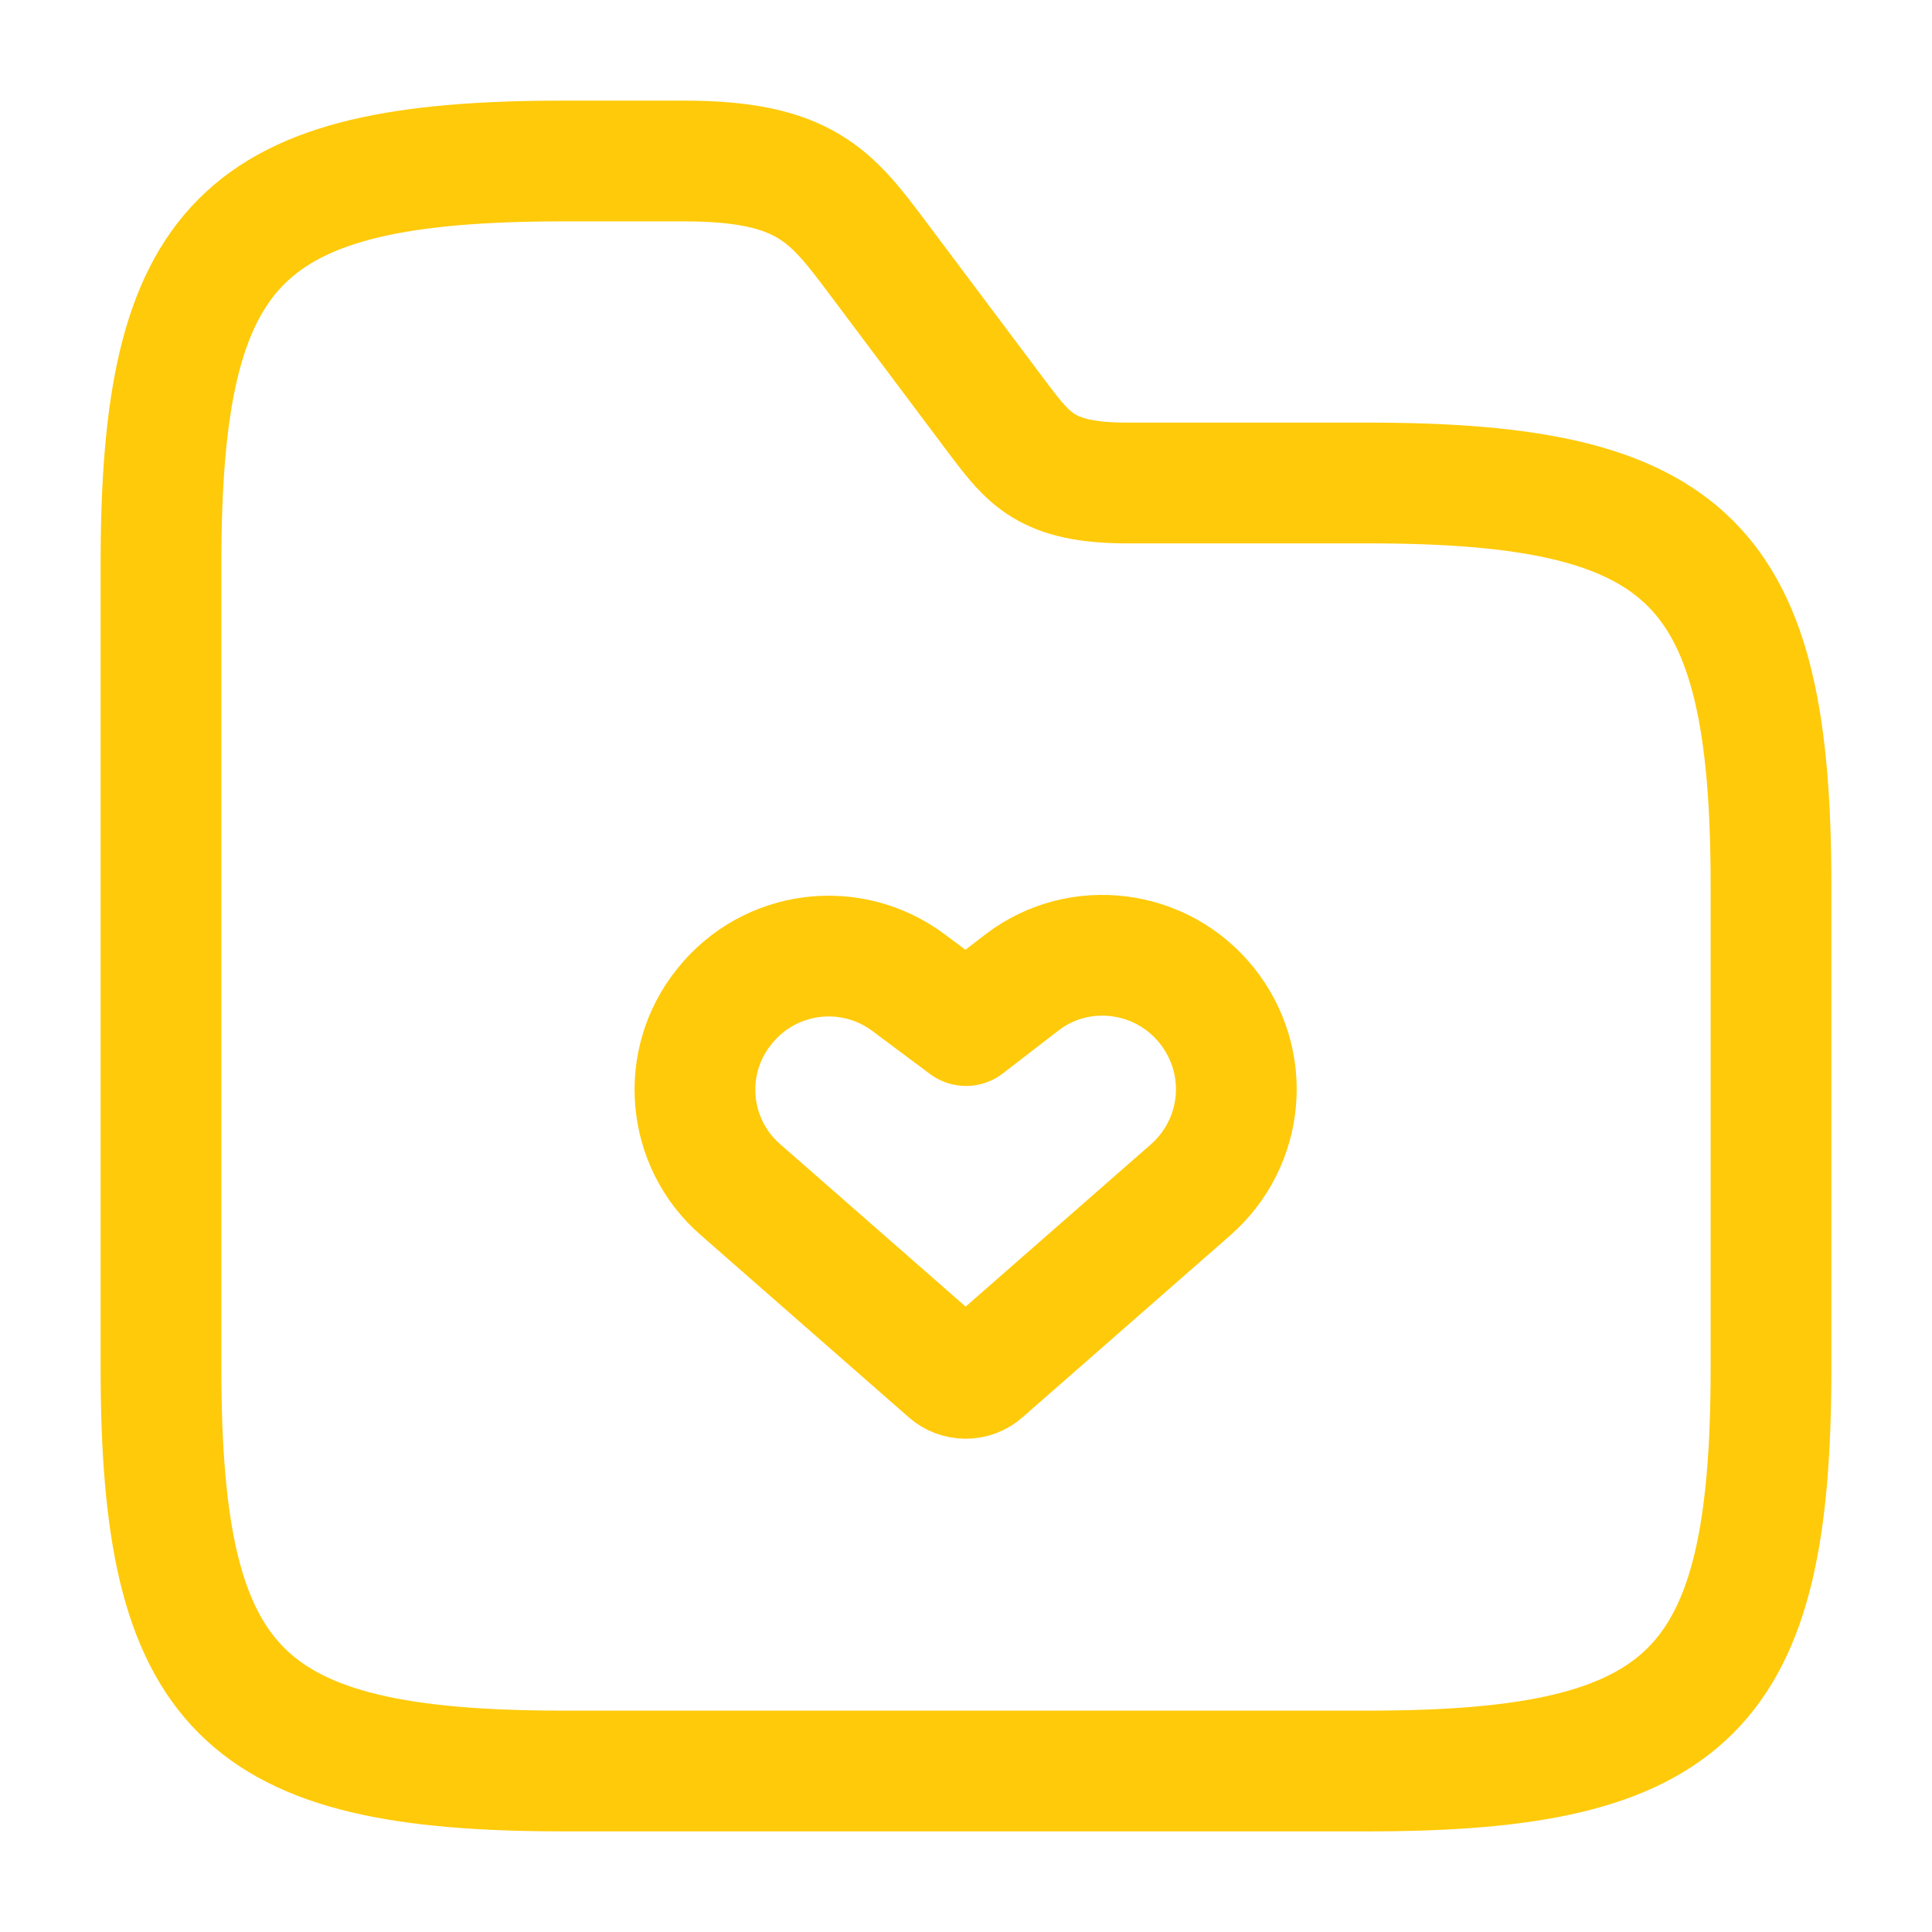 <svg width="48" height="48" viewBox="0 0 48 48" fill="none" xmlns="http://www.w3.org/2000/svg">
<path d="M18.401 29.56L23.561 34.08C23.801 34.3 24.181 34.3 24.421 34.08L29.581 29.56C30.921 28.38 31.101 26.38 29.981 24.98C28.861 23.58 26.821 23.32 25.401 24.4L24.001 25.48L22.581 24.42C21.141 23.34 19.121 23.6 18.001 25C16.881 26.38 17.061 28.4 18.401 29.56Z" stroke="#FFCA0A" stroke-width="3" stroke-linecap="round" stroke-linejoin="round"/>
<path d="M44 22V34C44 42 42 44 34 44H14C6 44 4 42 4 34V14C4 6 6 4 14 4H17C20 4 20.66 4.88 21.8 6.4L24.8 10.4C25.56 11.4 26 12 28 12H34C42 12 44 14 44 22Z" stroke="#FFCA0A" stroke-width="3" stroke-miterlimit="10"/>
</svg>
